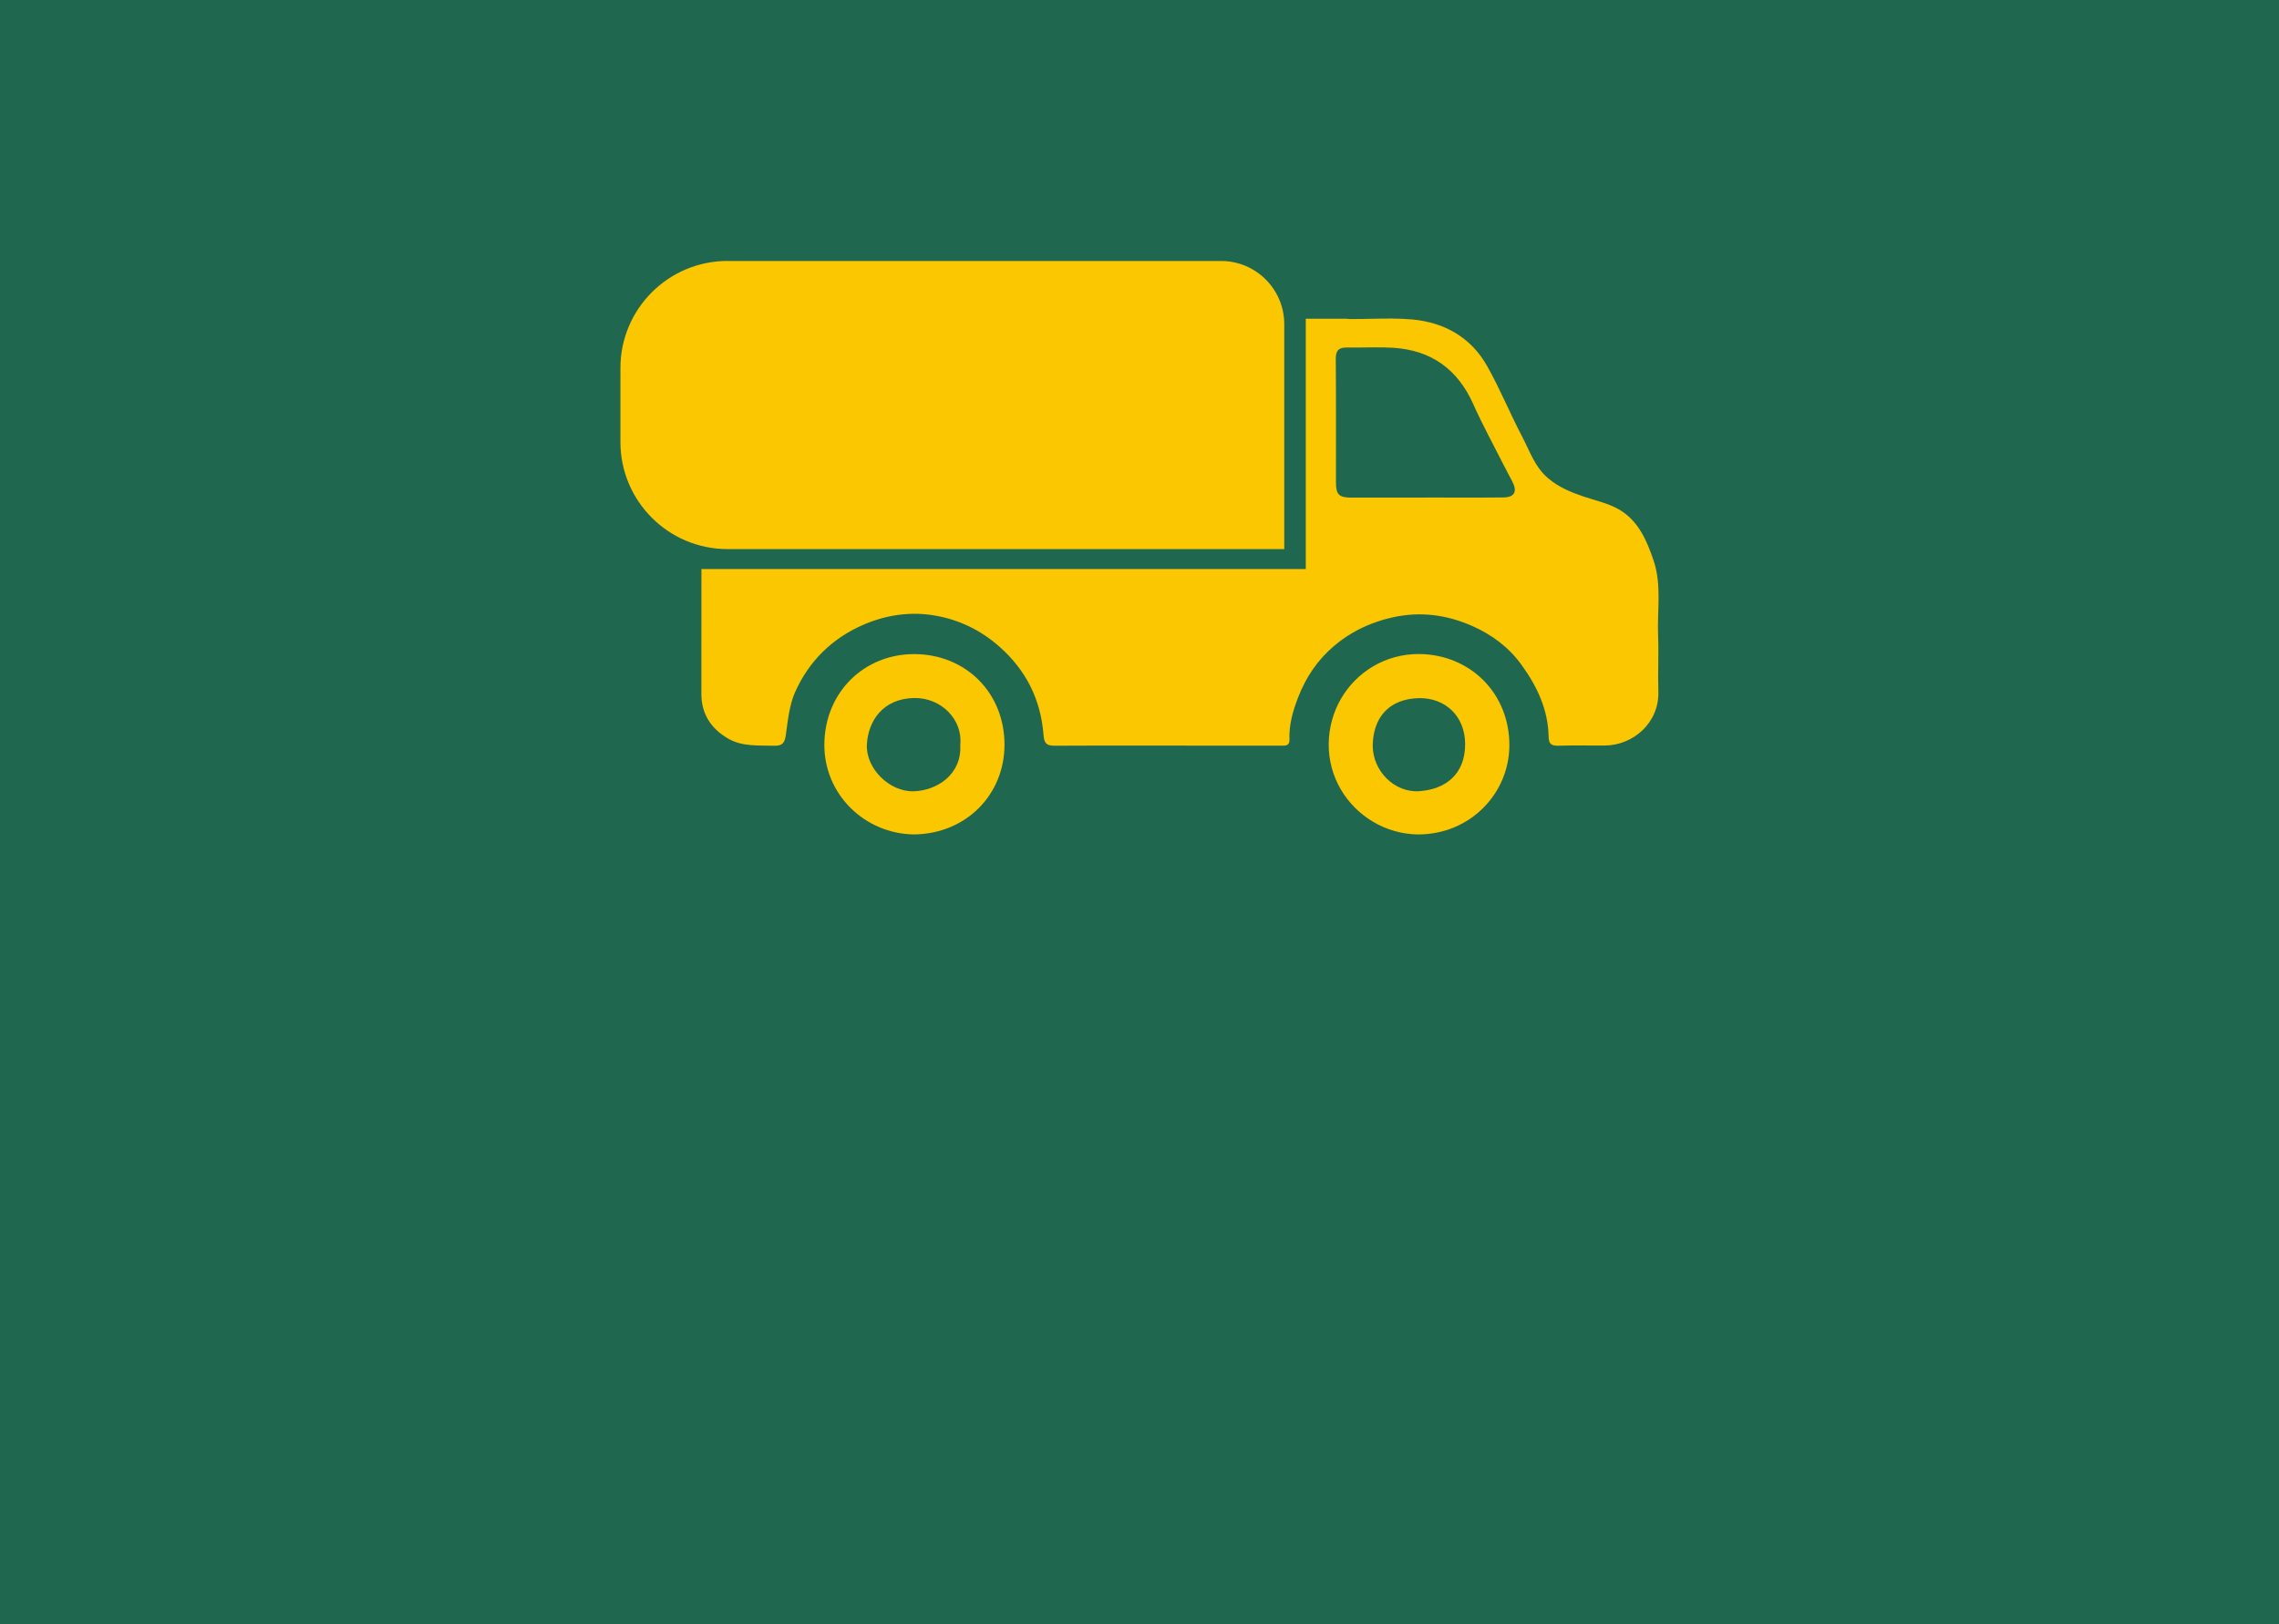 <?xml version="1.0" encoding="UTF-8"?><svg id="Layer_1" xmlns="http://www.w3.org/2000/svg" viewBox="0 0 712.63 508.08"><defs><style>.cls-1{fill:#fac700;}.cls-2{fill:#20674f;}</style></defs><rect class="cls-2" y="0" width="712.63" height="508.08"/><path class="cls-1" d="m518.48,198.79c-.32-7.86,1.19-15.81-1.44-23.57-2.17-6.39-4.84-12.47-10.89-15.93-3.34-1.9-7.29-2.74-10.99-3.99-4.01-1.36-7.8-2.91-11.14-5.77-4.12-3.52-5.67-8.44-8.02-12.91-3.82-7.26-6.92-14.92-10.94-22.06-5.06-9.01-13.36-13.72-23.47-14.64-4.09-.37-8.21-.3-12.34-.22-2.26.05-4.52.1-6.78.09-.59,0-1.1-.03-1.56-.09h-12.6v78.29h-188.98c-.01,13.01-.02,26.01-.02,39.02,0,6.27,2.98,10.83,8.25,13.94,4.5,2.66,9.55,2.16,14.51,2.31,2.7.08,3.32-1,3.67-3.47.63-4.51,1.08-9.27,2.9-13.34,4.29-9.57,11.38-16.67,21.14-20.95,7.3-3.21,14.99-4.29,22.67-2.95,7.41,1.29,14.13,4.49,19.98,9.64,8.46,7.45,13.02,16.66,13.88,27.73.21,2.7,1.02,3.35,3.59,3.33,17.55-.09,35.1-.03,52.65-.02,6.01,0,12.01-.01,18.01,0,1.33,0,2.72.12,2.65-1.87-.18-4.66,1.06-8.99,2.74-13.31,2.44-6.3,6.12-11.72,11.23-16.03,3.65-3.09,7.66-5.42,12.07-7.07,1.99-.76,4.07-1.37,6.22-1.85,8.75-1.94,17.01-.8,24.95,2.72,6.07,2.69,11.33,6.58,15.35,12.13,4.9,6.76,8.3,13.98,8.47,22.41.05,2.4.91,2.94,3.1,2.88,4.8-.14,9.61-.02,14.41-.05,8.96-.05,17.13-7.12,16.81-16.95-.19-5.81.15-11.64-.08-17.45Zm-48.47-43.2c-8.03.09-16.07.03-24.1.03v.02c-5.55,0-11.11.02-16.66,0-2.3.01-4.59,0-6.89,0-3.64-.02-4.6-1-4.61-4.63-.02-12.93.06-25.86-.06-38.79-.02-2.75,1.08-3.57,3.59-3.52,2.65.04,5.31-.03,7.97-.05,2.15-.02,4.29,0,6.43.13,11.84.77,20.11,6.68,24.99,17.61,2.9,6.49,6.33,12.74,9.54,19.1.86,1.71,1.78,3.38,2.66,5.08,1.67,3.21.73,5-2.86,5.03Z"/><path class="cls-1" d="m443.89,204.57c-5.37-.06-10.37,1.37-14.64,3.92-8.2,4.88-13.67,13.86-13.77,24.2-.09,10.38,5.54,19.37,13.77,24.29,4.18,2.51,9.04,3.96,14.16,4.02,16.46,0,28.46-12.95,28.56-27.7.12-16.45-12.26-28.54-28.08-28.73Zm-.17,42.9c-7.66.5-14.47-6.31-14.47-14.21v-.27c.17-8.13,4.66-14.38,14.41-14.62,8.36-.14,14.43,5.69,14.48,14.28.05,9.68-6.31,14.29-14.42,14.82Z"/><path class="cls-1" d="m285.99,204.59c-15.61-.08-28.09,11.78-28.22,28.25-.12,15.6,12.64,28.02,28.14,28.16,16.34-.26,28.17-12.56,28.19-28.01.03-16.3-12.1-28.31-28.11-28.4Zm-.3,42.91c-7.59.21-15.03-7.2-14.62-14.68.4-7.17,4.91-14.35,14.83-14.49,8.44-.12,15.18,6.77,14.37,14.61.54,9.38-7.36,14.35-14.58,14.56Z"/><path class="cls-1" d="m227.49,81.63h154.33c10.9,0,19.76,8.85,19.76,19.76v70.36h-174.08c-18.49,0-33.5-15.01-33.5-33.5v-23.13c0-18.49,15.01-33.5,33.5-33.5Z"/></svg>